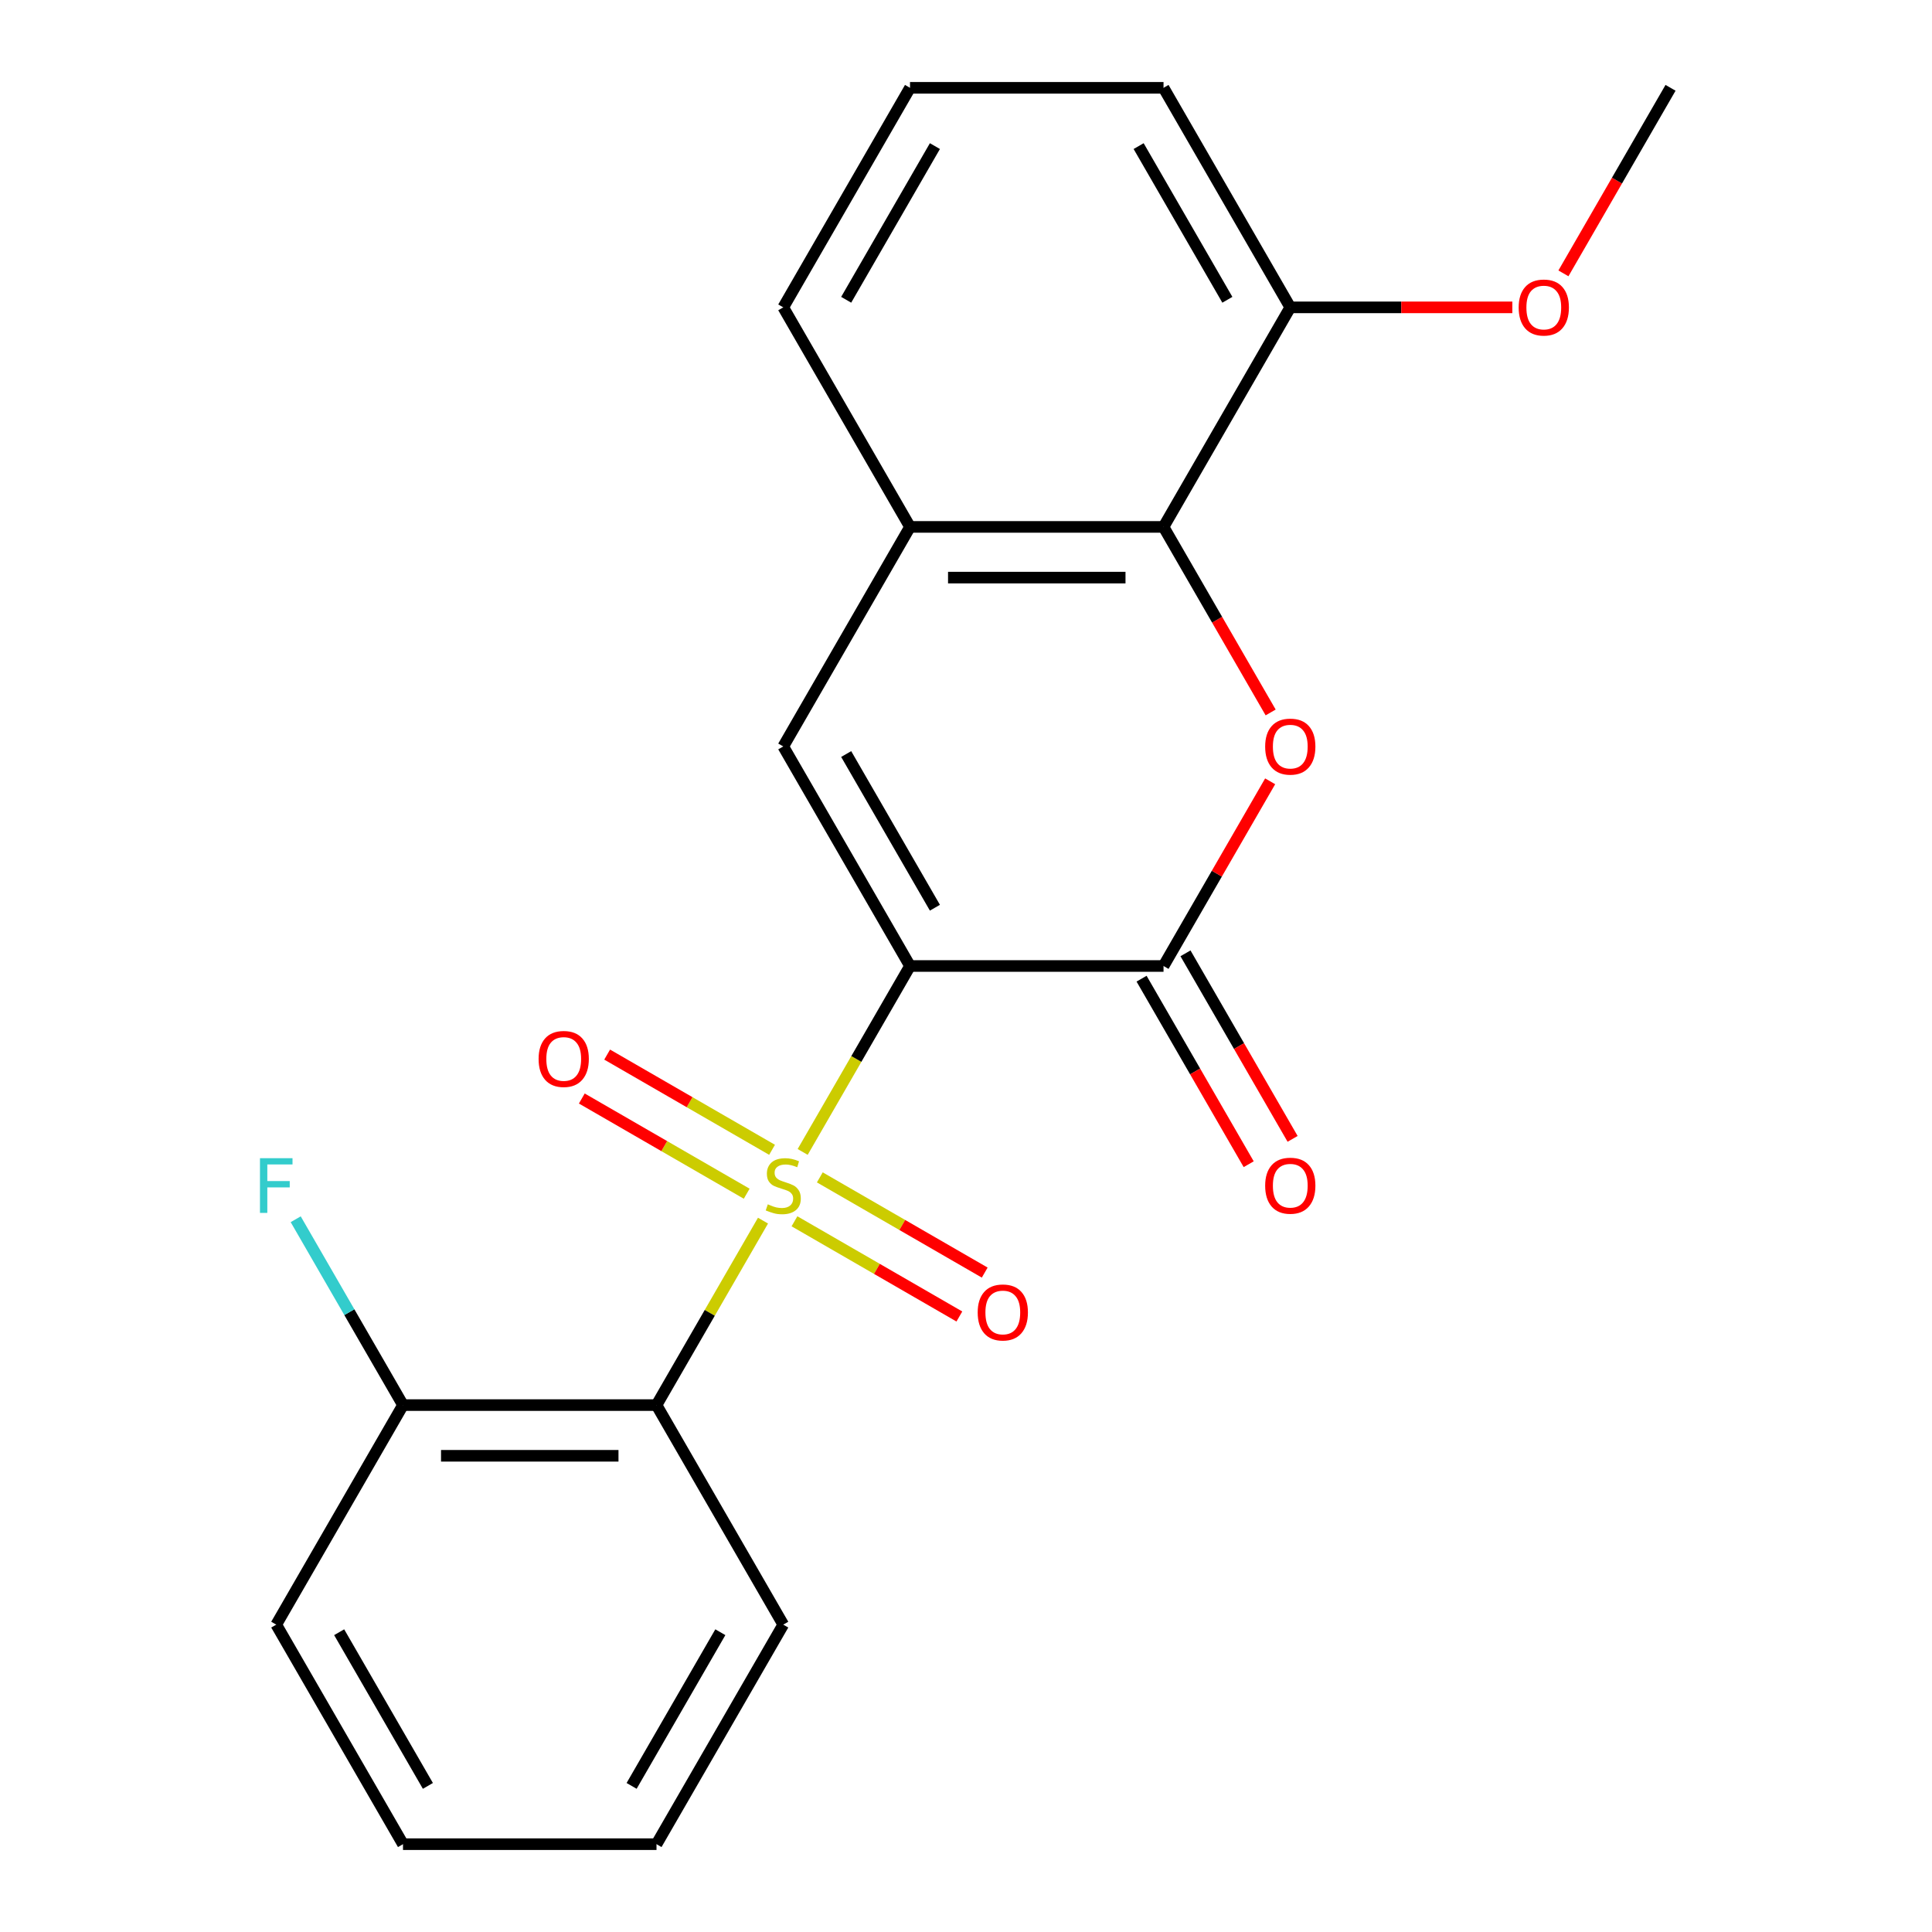 <?xml version='1.0' encoding='iso-8859-1'?>
<svg version='1.1' baseProfile='full'
              xmlns='http://www.w3.org/2000/svg'
                      xmlns:rdkit='http://www.rdkit.org/xml'
                      xmlns:xlink='http://www.w3.org/1999/xlink'
                  xml:space='preserve'
width='1000px' height='1000px' viewBox='0 0 1000 1000'>
<!-- END OF HEADER -->
<rect style='opacity:1.0;fill:#FFFFFF;stroke:none' width='1000' height='1000' x='0' y='0'> </rect>
<path class='bond-0' d='M 415.461,596.236 L 443.242,548.118' style='fill:none;fill-rule:evenodd;stroke:#CCCC00;stroke-width:6px;stroke-linecap:butt;stroke-linejoin:miter;stroke-opacity:1' />
<path class='bond-0' d='M 443.242,548.118 L 471.023,500' style='fill:none;fill-rule:evenodd;stroke:#000000;stroke-width:6px;stroke-linecap:butt;stroke-linejoin:miter;stroke-opacity:1' />
<path class='bond-2' d='M 394.93,631.797 L 367.369,679.535' style='fill:none;fill-rule:evenodd;stroke:#CCCC00;stroke-width:6px;stroke-linecap:butt;stroke-linejoin:miter;stroke-opacity:1' />
<path class='bond-2' d='M 367.369,679.535 L 339.807,727.273' style='fill:none;fill-rule:evenodd;stroke:#000000;stroke-width:6px;stroke-linecap:butt;stroke-linejoin:miter;stroke-opacity:1' />
<path class='bond-7' d='M 399.616,595.136 L 356.94,570.497' style='fill:none;fill-rule:evenodd;stroke:#CCCC00;stroke-width:6px;stroke-linecap:butt;stroke-linejoin:miter;stroke-opacity:1' />
<path class='bond-7' d='M 356.94,570.497 L 314.263,545.858' style='fill:none;fill-rule:evenodd;stroke:#FF0000;stroke-width:6px;stroke-linecap:butt;stroke-linejoin:miter;stroke-opacity:1' />
<path class='bond-7' d='M 386.494,617.864 L 343.818,593.225' style='fill:none;fill-rule:evenodd;stroke:#CCCC00;stroke-width:6px;stroke-linecap:butt;stroke-linejoin:miter;stroke-opacity:1' />
<path class='bond-7' d='M 343.818,593.225 L 301.142,568.586' style='fill:none;fill-rule:evenodd;stroke:#FF0000;stroke-width:6px;stroke-linecap:butt;stroke-linejoin:miter;stroke-opacity:1' />
<path class='bond-8' d='M 411.215,632.136 L 453.891,656.775' style='fill:none;fill-rule:evenodd;stroke:#CCCC00;stroke-width:6px;stroke-linecap:butt;stroke-linejoin:miter;stroke-opacity:1' />
<path class='bond-8' d='M 453.891,656.775 L 496.567,681.414' style='fill:none;fill-rule:evenodd;stroke:#FF0000;stroke-width:6px;stroke-linecap:butt;stroke-linejoin:miter;stroke-opacity:1' />
<path class='bond-8' d='M 424.336,609.409 L 467.013,634.048' style='fill:none;fill-rule:evenodd;stroke:#CCCC00;stroke-width:6px;stroke-linecap:butt;stroke-linejoin:miter;stroke-opacity:1' />
<path class='bond-8' d='M 467.013,634.048 L 509.689,658.687' style='fill:none;fill-rule:evenodd;stroke:#FF0000;stroke-width:6px;stroke-linecap:butt;stroke-linejoin:miter;stroke-opacity:1' />
<path class='bond-1' d='M 471.023,500 L 602.239,500' style='fill:none;fill-rule:evenodd;stroke:#000000;stroke-width:6px;stroke-linecap:butt;stroke-linejoin:miter;stroke-opacity:1' />
<path class='bond-4' d='M 471.023,500 L 405.415,386.364' style='fill:none;fill-rule:evenodd;stroke:#000000;stroke-width:6px;stroke-linecap:butt;stroke-linejoin:miter;stroke-opacity:1' />
<path class='bond-4' d='M 483.909,469.833 L 437.984,390.287' style='fill:none;fill-rule:evenodd;stroke:#000000;stroke-width:6px;stroke-linecap:butt;stroke-linejoin:miter;stroke-opacity:1' />
<path class='bond-3' d='M 602.239,500 L 629.835,452.202' style='fill:none;fill-rule:evenodd;stroke:#000000;stroke-width:6px;stroke-linecap:butt;stroke-linejoin:miter;stroke-opacity:1' />
<path class='bond-3' d='M 629.835,452.202 L 657.432,404.404' style='fill:none;fill-rule:evenodd;stroke:#FF0000;stroke-width:6px;stroke-linecap:butt;stroke-linejoin:miter;stroke-opacity:1' />
<path class='bond-10' d='M 590.876,506.561 L 618.599,554.579' style='fill:none;fill-rule:evenodd;stroke:#000000;stroke-width:6px;stroke-linecap:butt;stroke-linejoin:miter;stroke-opacity:1' />
<path class='bond-10' d='M 618.599,554.579 L 646.322,602.597' style='fill:none;fill-rule:evenodd;stroke:#FF0000;stroke-width:6px;stroke-linecap:butt;stroke-linejoin:miter;stroke-opacity:1' />
<path class='bond-10' d='M 613.603,493.439 L 641.326,541.457' style='fill:none;fill-rule:evenodd;stroke:#000000;stroke-width:6px;stroke-linecap:butt;stroke-linejoin:miter;stroke-opacity:1' />
<path class='bond-10' d='M 641.326,541.457 L 669.049,589.475' style='fill:none;fill-rule:evenodd;stroke:#FF0000;stroke-width:6px;stroke-linecap:butt;stroke-linejoin:miter;stroke-opacity:1' />
<path class='bond-9' d='M 339.807,727.273 L 208.591,727.273' style='fill:none;fill-rule:evenodd;stroke:#000000;stroke-width:6px;stroke-linecap:butt;stroke-linejoin:miter;stroke-opacity:1' />
<path class='bond-9' d='M 320.125,753.516 L 228.274,753.516' style='fill:none;fill-rule:evenodd;stroke:#000000;stroke-width:6px;stroke-linecap:butt;stroke-linejoin:miter;stroke-opacity:1' />
<path class='bond-13' d='M 339.807,727.273 L 405.415,840.909' style='fill:none;fill-rule:evenodd;stroke:#000000;stroke-width:6px;stroke-linecap:butt;stroke-linejoin:miter;stroke-opacity:1' />
<path class='bond-23' d='M 657.686,368.763 L 629.962,320.745' style='fill:none;fill-rule:evenodd;stroke:#FF0000;stroke-width:6px;stroke-linecap:butt;stroke-linejoin:miter;stroke-opacity:1' />
<path class='bond-23' d='M 629.962,320.745 L 602.239,272.727' style='fill:none;fill-rule:evenodd;stroke:#000000;stroke-width:6px;stroke-linecap:butt;stroke-linejoin:miter;stroke-opacity:1' />
<path class='bond-6' d='M 405.415,386.364 L 471.023,272.727' style='fill:none;fill-rule:evenodd;stroke:#000000;stroke-width:6px;stroke-linecap:butt;stroke-linejoin:miter;stroke-opacity:1' />
<path class='bond-5' d='M 602.239,272.727 L 471.023,272.727' style='fill:none;fill-rule:evenodd;stroke:#000000;stroke-width:6px;stroke-linecap:butt;stroke-linejoin:miter;stroke-opacity:1' />
<path class='bond-5' d='M 582.557,298.97 L 490.706,298.97' style='fill:none;fill-rule:evenodd;stroke:#000000;stroke-width:6px;stroke-linecap:butt;stroke-linejoin:miter;stroke-opacity:1' />
<path class='bond-11' d='M 602.239,272.727 L 667.847,159.091' style='fill:none;fill-rule:evenodd;stroke:#000000;stroke-width:6px;stroke-linecap:butt;stroke-linejoin:miter;stroke-opacity:1' />
<path class='bond-15' d='M 471.023,272.727 L 405.415,159.091' style='fill:none;fill-rule:evenodd;stroke:#000000;stroke-width:6px;stroke-linecap:butt;stroke-linejoin:miter;stroke-opacity:1' />
<path class='bond-12' d='M 208.591,727.273 L 180.822,679.175' style='fill:none;fill-rule:evenodd;stroke:#000000;stroke-width:6px;stroke-linecap:butt;stroke-linejoin:miter;stroke-opacity:1' />
<path class='bond-12' d='M 180.822,679.175 L 153.053,631.077' style='fill:none;fill-rule:evenodd;stroke:#33CCCC;stroke-width:6px;stroke-linecap:butt;stroke-linejoin:miter;stroke-opacity:1' />
<path class='bond-18' d='M 208.591,727.273 L 142.983,840.909' style='fill:none;fill-rule:evenodd;stroke:#000000;stroke-width:6px;stroke-linecap:butt;stroke-linejoin:miter;stroke-opacity:1' />
<path class='bond-14' d='M 667.847,159.091 L 725.315,159.091' style='fill:none;fill-rule:evenodd;stroke:#000000;stroke-width:6px;stroke-linecap:butt;stroke-linejoin:miter;stroke-opacity:1' />
<path class='bond-14' d='M 725.315,159.091 L 782.783,159.091' style='fill:none;fill-rule:evenodd;stroke:#FF0000;stroke-width:6px;stroke-linecap:butt;stroke-linejoin:miter;stroke-opacity:1' />
<path class='bond-24' d='M 667.847,159.091 L 602.239,45.455' style='fill:none;fill-rule:evenodd;stroke:#000000;stroke-width:6px;stroke-linecap:butt;stroke-linejoin:miter;stroke-opacity:1' />
<path class='bond-24' d='M 635.279,155.167 L 589.353,75.622' style='fill:none;fill-rule:evenodd;stroke:#000000;stroke-width:6px;stroke-linecap:butt;stroke-linejoin:miter;stroke-opacity:1' />
<path class='bond-20' d='M 405.415,840.909 L 339.807,954.545' style='fill:none;fill-rule:evenodd;stroke:#000000;stroke-width:6px;stroke-linecap:butt;stroke-linejoin:miter;stroke-opacity:1' />
<path class='bond-20' d='M 372.847,844.833 L 326.921,924.378' style='fill:none;fill-rule:evenodd;stroke:#000000;stroke-width:6px;stroke-linecap:butt;stroke-linejoin:miter;stroke-opacity:1' />
<path class='bond-19' d='M 809.225,141.491 L 836.948,93.472' style='fill:none;fill-rule:evenodd;stroke:#FF0000;stroke-width:6px;stroke-linecap:butt;stroke-linejoin:miter;stroke-opacity:1' />
<path class='bond-19' d='M 836.948,93.472 L 864.671,45.455' style='fill:none;fill-rule:evenodd;stroke:#000000;stroke-width:6px;stroke-linecap:butt;stroke-linejoin:miter;stroke-opacity:1' />
<path class='bond-16' d='M 405.415,159.091 L 471.023,45.455' style='fill:none;fill-rule:evenodd;stroke:#000000;stroke-width:6px;stroke-linecap:butt;stroke-linejoin:miter;stroke-opacity:1' />
<path class='bond-16' d='M 437.984,155.167 L 483.909,75.622' style='fill:none;fill-rule:evenodd;stroke:#000000;stroke-width:6px;stroke-linecap:butt;stroke-linejoin:miter;stroke-opacity:1' />
<path class='bond-17' d='M 471.023,45.455 L 602.239,45.455' style='fill:none;fill-rule:evenodd;stroke:#000000;stroke-width:6px;stroke-linecap:butt;stroke-linejoin:miter;stroke-opacity:1' />
<path class='bond-22' d='M 142.983,840.909 L 208.591,954.545' style='fill:none;fill-rule:evenodd;stroke:#000000;stroke-width:6px;stroke-linecap:butt;stroke-linejoin:miter;stroke-opacity:1' />
<path class='bond-22' d='M 175.552,844.833 L 221.477,924.378' style='fill:none;fill-rule:evenodd;stroke:#000000;stroke-width:6px;stroke-linecap:butt;stroke-linejoin:miter;stroke-opacity:1' />
<path class='bond-21' d='M 339.807,954.545 L 208.591,954.545' style='fill:none;fill-rule:evenodd;stroke:#000000;stroke-width:6px;stroke-linecap:butt;stroke-linejoin:miter;stroke-opacity:1' />
<path  class='atom-0' d='M 397.415 623.356
Q 397.735 623.476, 399.055 624.036
Q 400.375 624.596, 401.815 624.956
Q 403.295 625.276, 404.735 625.276
Q 407.415 625.276, 408.975 623.996
Q 410.535 622.676, 410.535 620.396
Q 410.535 618.836, 409.735 617.876
Q 408.975 616.916, 407.775 616.396
Q 406.575 615.876, 404.575 615.276
Q 402.055 614.516, 400.535 613.796
Q 399.055 613.076, 397.975 611.556
Q 396.935 610.036, 396.935 607.476
Q 396.935 603.916, 399.335 601.716
Q 401.775 599.516, 406.575 599.516
Q 409.855 599.516, 413.575 601.076
L 412.655 604.156
Q 409.255 602.756, 406.695 602.756
Q 403.935 602.756, 402.415 603.916
Q 400.895 605.036, 400.935 606.996
Q 400.935 608.516, 401.695 609.436
Q 402.495 610.356, 403.615 610.876
Q 404.775 611.396, 406.695 611.996
Q 409.255 612.796, 410.775 613.596
Q 412.295 614.396, 413.375 616.036
Q 414.495 617.636, 414.495 620.396
Q 414.495 624.316, 411.855 626.436
Q 409.255 628.516, 404.895 628.516
Q 402.375 628.516, 400.455 627.956
Q 398.575 627.436, 396.335 626.516
L 397.415 623.356
' fill='#CCCC00'/>
<path  class='atom-4' d='M 654.847 386.444
Q 654.847 379.644, 658.207 375.844
Q 661.567 372.044, 667.847 372.044
Q 674.127 372.044, 677.487 375.844
Q 680.847 379.644, 680.847 386.444
Q 680.847 393.324, 677.447 397.244
Q 674.047 401.124, 667.847 401.124
Q 661.607 401.124, 658.207 397.244
Q 654.847 393.364, 654.847 386.444
M 667.847 397.924
Q 672.167 397.924, 674.487 395.044
Q 676.847 392.124, 676.847 386.444
Q 676.847 380.884, 674.487 378.084
Q 672.167 375.244, 667.847 375.244
Q 663.527 375.244, 661.167 378.044
Q 658.847 380.844, 658.847 386.444
Q 658.847 392.164, 661.167 395.044
Q 663.527 397.924, 667.847 397.924
' fill='#FF0000'/>
<path  class='atom-8' d='M 278.779 548.108
Q 278.779 541.308, 282.139 537.508
Q 285.499 533.708, 291.779 533.708
Q 298.059 533.708, 301.419 537.508
Q 304.779 541.308, 304.779 548.108
Q 304.779 554.988, 301.379 558.908
Q 297.979 562.788, 291.779 562.788
Q 285.539 562.788, 282.139 558.908
Q 278.779 555.028, 278.779 548.108
M 291.779 559.588
Q 296.099 559.588, 298.419 556.708
Q 300.779 553.788, 300.779 548.108
Q 300.779 542.548, 298.419 539.748
Q 296.099 536.908, 291.779 536.908
Q 287.459 536.908, 285.099 539.708
Q 282.779 542.508, 282.779 548.108
Q 282.779 553.828, 285.099 556.708
Q 287.459 559.588, 291.779 559.588
' fill='#FF0000'/>
<path  class='atom-9' d='M 506.052 679.324
Q 506.052 672.524, 509.412 668.724
Q 512.772 664.924, 519.052 664.924
Q 525.332 664.924, 528.692 668.724
Q 532.052 672.524, 532.052 679.324
Q 532.052 686.204, 528.652 690.124
Q 525.252 694.004, 519.052 694.004
Q 512.812 694.004, 509.412 690.124
Q 506.052 686.244, 506.052 679.324
M 519.052 690.804
Q 523.372 690.804, 525.692 687.924
Q 528.052 685.004, 528.052 679.324
Q 528.052 673.764, 525.692 670.964
Q 523.372 668.124, 519.052 668.124
Q 514.732 668.124, 512.372 670.924
Q 510.052 673.724, 510.052 679.324
Q 510.052 685.044, 512.372 687.924
Q 514.732 690.804, 519.052 690.804
' fill='#FF0000'/>
<path  class='atom-11' d='M 654.847 613.716
Q 654.847 606.916, 658.207 603.116
Q 661.567 599.316, 667.847 599.316
Q 674.127 599.316, 677.487 603.116
Q 680.847 606.916, 680.847 613.716
Q 680.847 620.596, 677.447 624.516
Q 674.047 628.396, 667.847 628.396
Q 661.607 628.396, 658.207 624.516
Q 654.847 620.636, 654.847 613.716
M 667.847 625.196
Q 672.167 625.196, 674.487 622.316
Q 676.847 619.396, 676.847 613.716
Q 676.847 608.156, 674.487 605.356
Q 672.167 602.516, 667.847 602.516
Q 663.527 602.516, 661.167 605.316
Q 658.847 608.116, 658.847 613.716
Q 658.847 619.436, 661.167 622.316
Q 663.527 625.196, 667.847 625.196
' fill='#FF0000'/>
<path  class='atom-13' d='M 134.563 599.476
L 151.403 599.476
L 151.403 602.716
L 138.363 602.716
L 138.363 611.316
L 149.963 611.316
L 149.963 614.596
L 138.363 614.596
L 138.363 627.796
L 134.563 627.796
L 134.563 599.476
' fill='#33CCCC'/>
<path  class='atom-15' d='M 786.063 159.171
Q 786.063 152.371, 789.423 148.571
Q 792.783 144.771, 799.063 144.771
Q 805.343 144.771, 808.703 148.571
Q 812.063 152.371, 812.063 159.171
Q 812.063 166.051, 808.663 169.971
Q 805.263 173.851, 799.063 173.851
Q 792.823 173.851, 789.423 169.971
Q 786.063 166.091, 786.063 159.171
M 799.063 170.651
Q 803.383 170.651, 805.703 167.771
Q 808.063 164.851, 808.063 159.171
Q 808.063 153.611, 805.703 150.811
Q 803.383 147.971, 799.063 147.971
Q 794.743 147.971, 792.383 150.771
Q 790.063 153.571, 790.063 159.171
Q 790.063 164.891, 792.383 167.771
Q 794.743 170.651, 799.063 170.651
' fill='#FF0000'/>
</svg>
